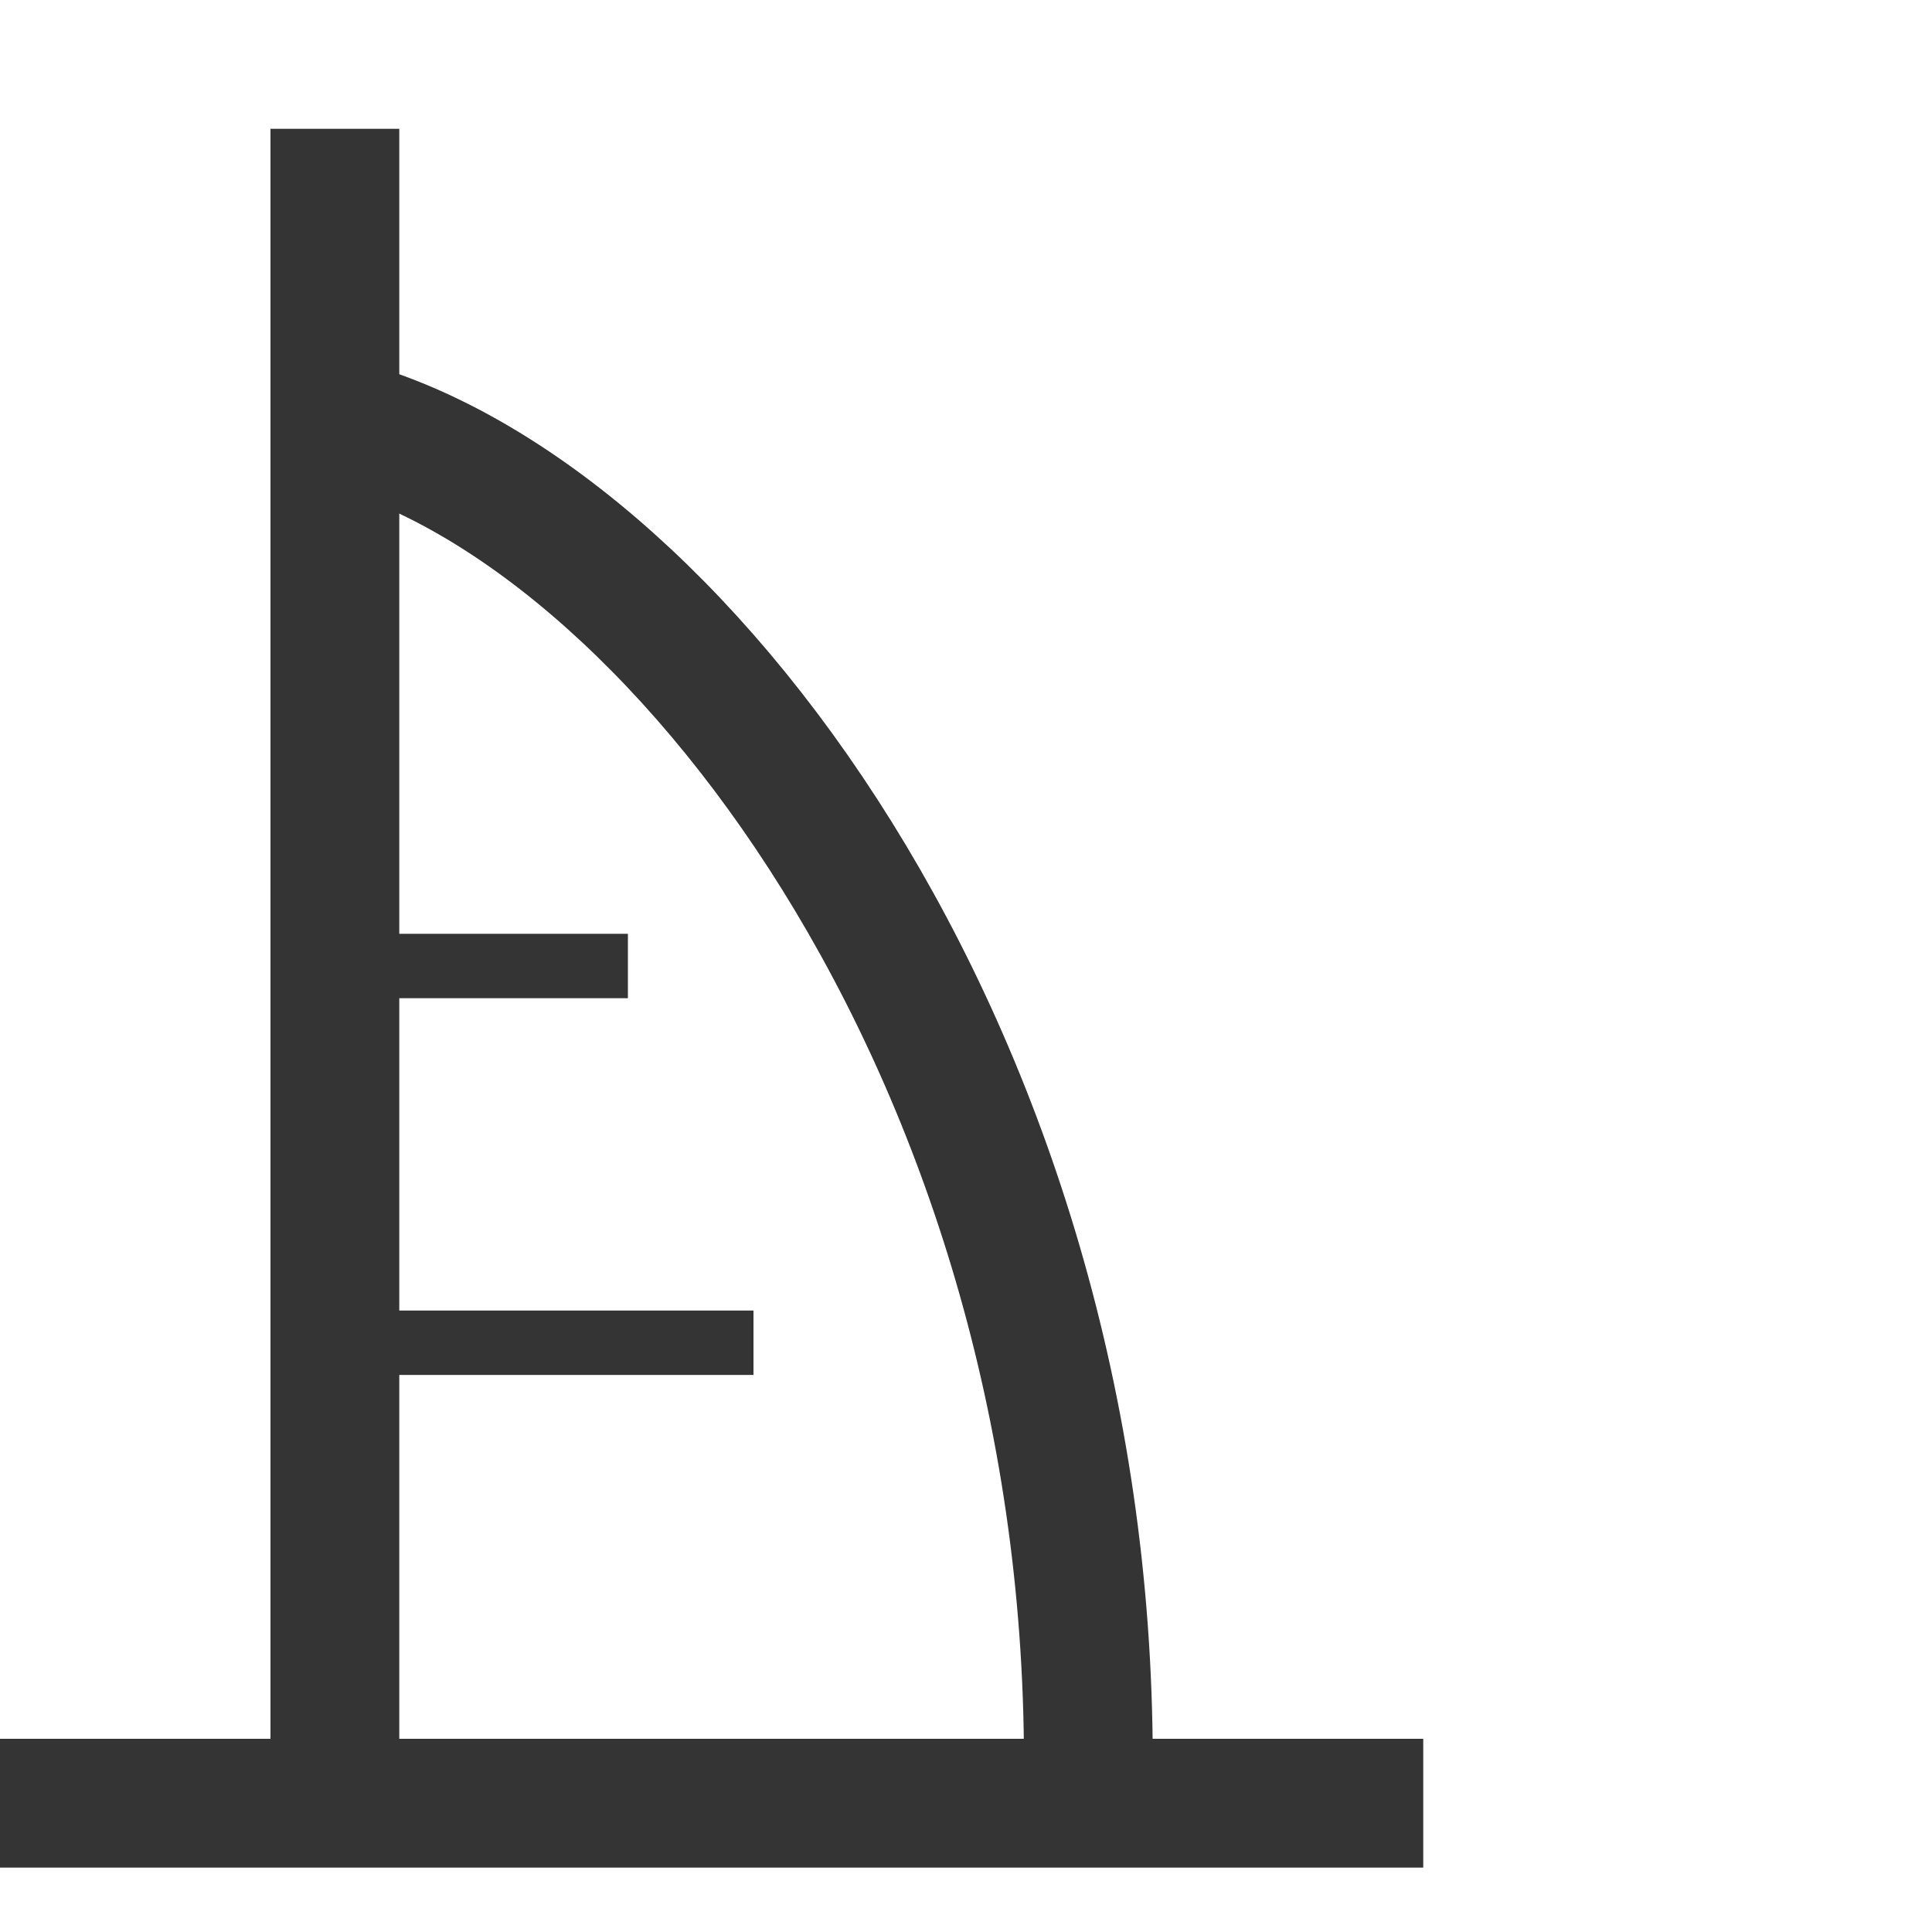 <?xml version="1.0" encoding="UTF-8"?> <svg xmlns="http://www.w3.org/2000/svg" width="30" height="30" viewBox="0 0 30 30" fill="none"> <g clip-path="url(#clip0_2253_13886)"> <path d="M5.2 2V28" stroke="#343434" stroke-width="2"></path> <path d="M5.2 6.551C10.4 7.851 16.9 16.301 16.9 27.351" stroke="#343434" stroke-width="2"></path> <path d="M5.2 15H9.75M5.2 20.85H11.7" stroke="#343434"></path> <path d="M22.1 28H-0" stroke="#343434" stroke-width="2"></path> </g> <defs> <clipPath id="clip0_2253_13886"> <rect width="30" height="30" fill="white"></rect> </clipPath> </defs> </svg> 